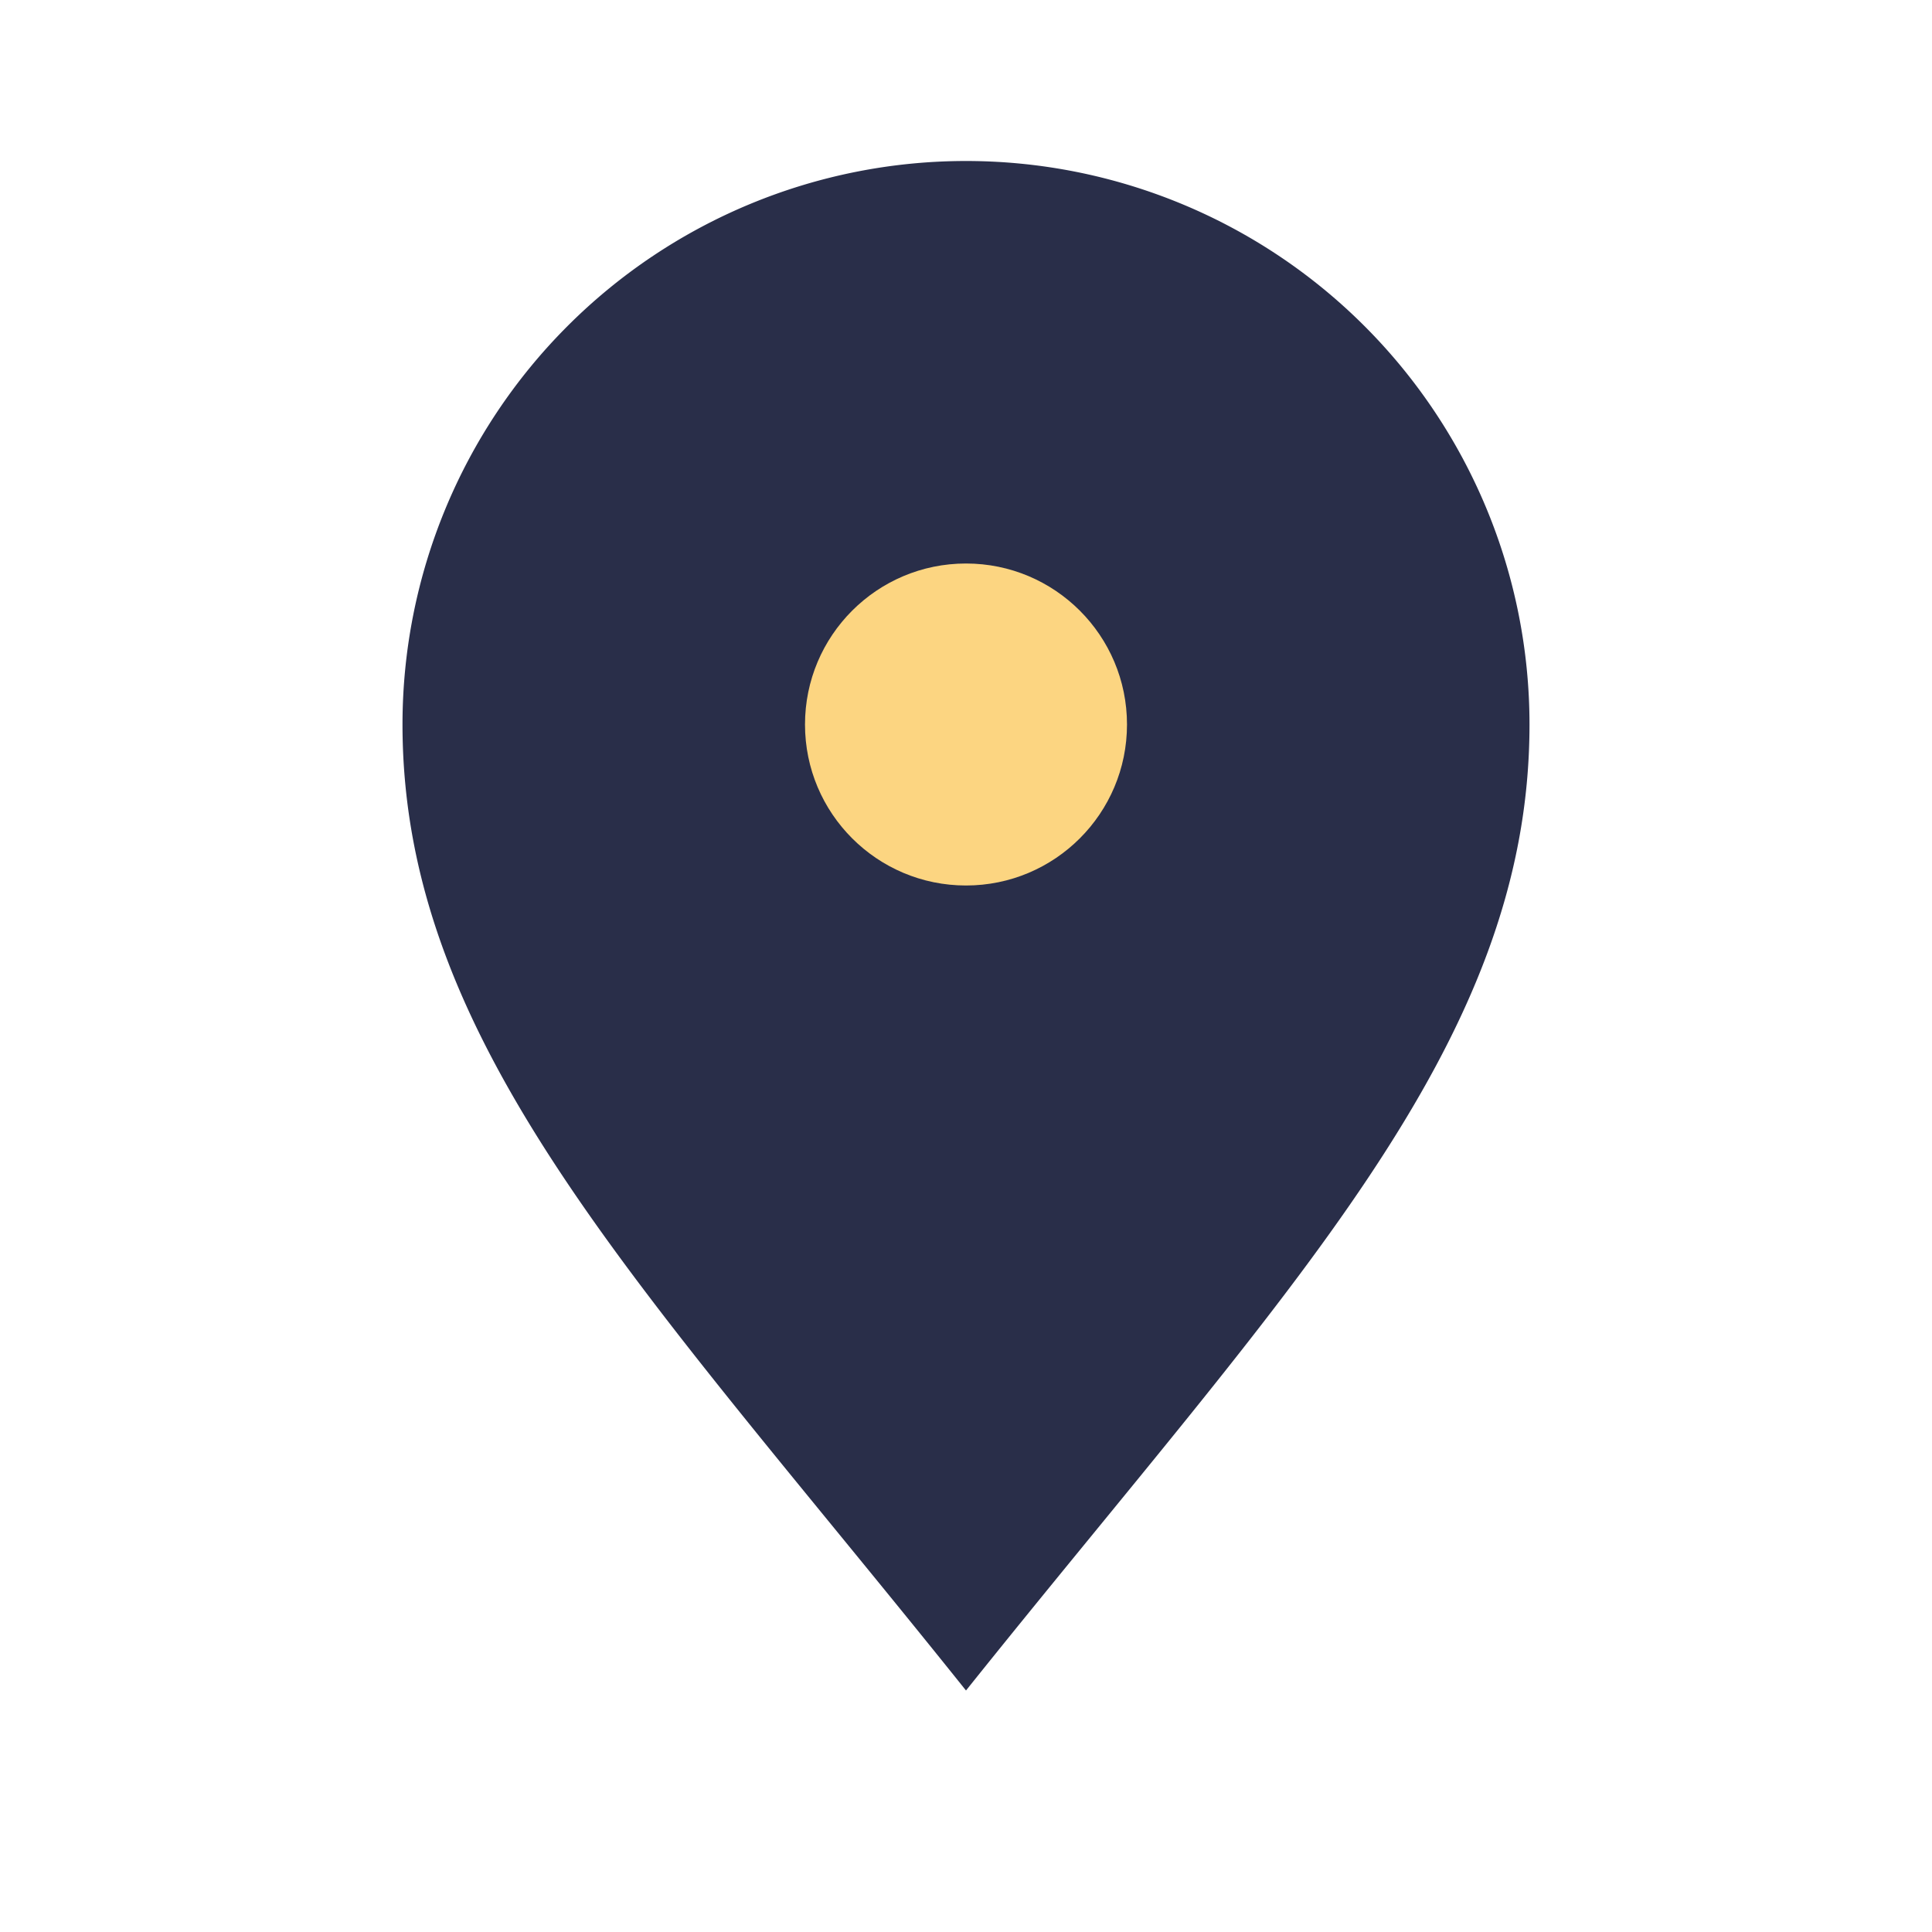 <?xml version="1.0" encoding="UTF-8"?>
<svg xmlns="http://www.w3.org/2000/svg" width="24" height="24" viewBox="0 0 24 24"><path d="M12 21C8 16 5 13 5 9a7 7 0 1 1 14 0c0 4-3 7-7 12z" fill="#292E49"/><circle cx="12" cy="9" r="2" fill="#FCD581"/></svg>